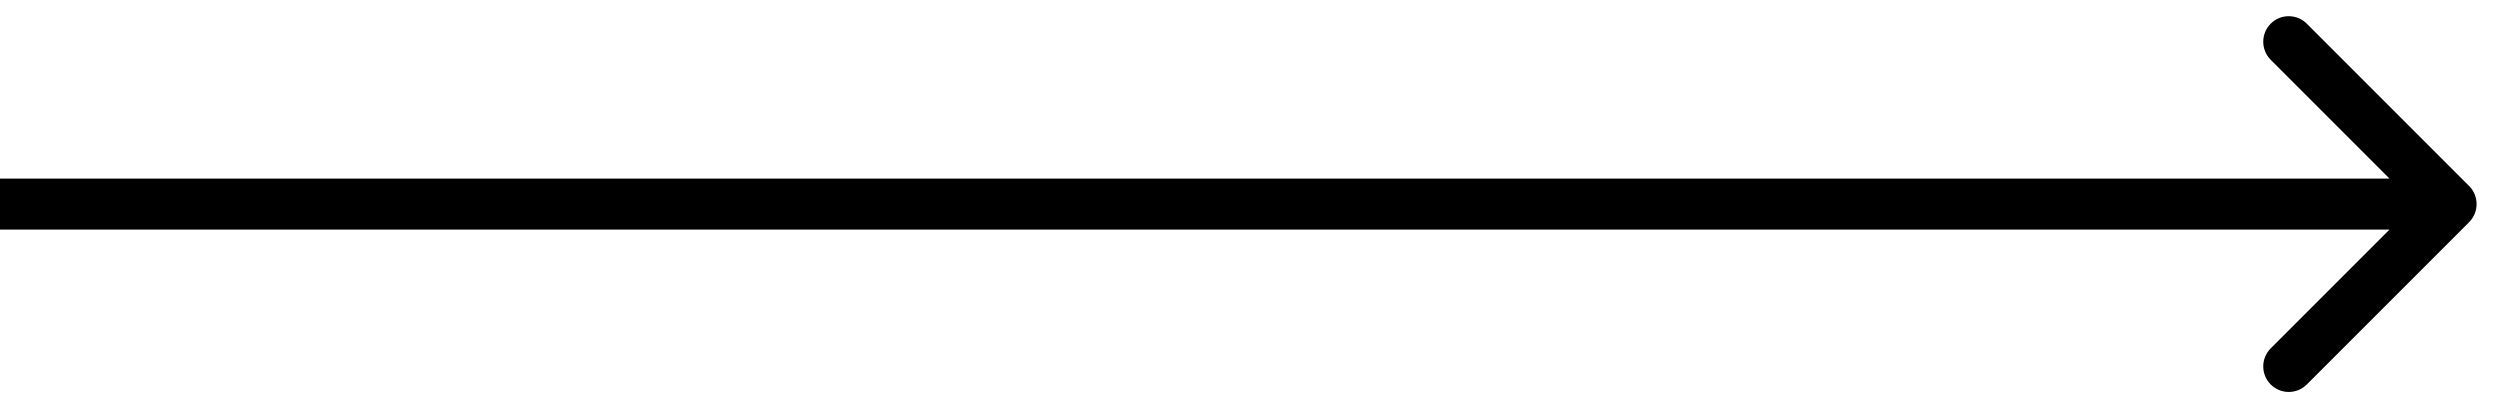 <?xml version="1.0" encoding="UTF-8"?> <svg xmlns="http://www.w3.org/2000/svg" width="49" height="8" viewBox="0 0 49 8" fill="none"> <path d="M48.395 4.354C48.59 4.158 48.59 3.842 48.395 3.646L45.213 0.464C45.018 0.269 44.701 0.269 44.506 0.464C44.311 0.66 44.311 0.976 44.506 1.172L47.334 4L44.506 6.828C44.311 7.024 44.311 7.34 44.506 7.536C44.701 7.731 45.018 7.731 45.213 7.536L48.395 4.354ZM0 4.5H48.042V3.5H0V4.5Z" fill="black"></path> </svg> 
